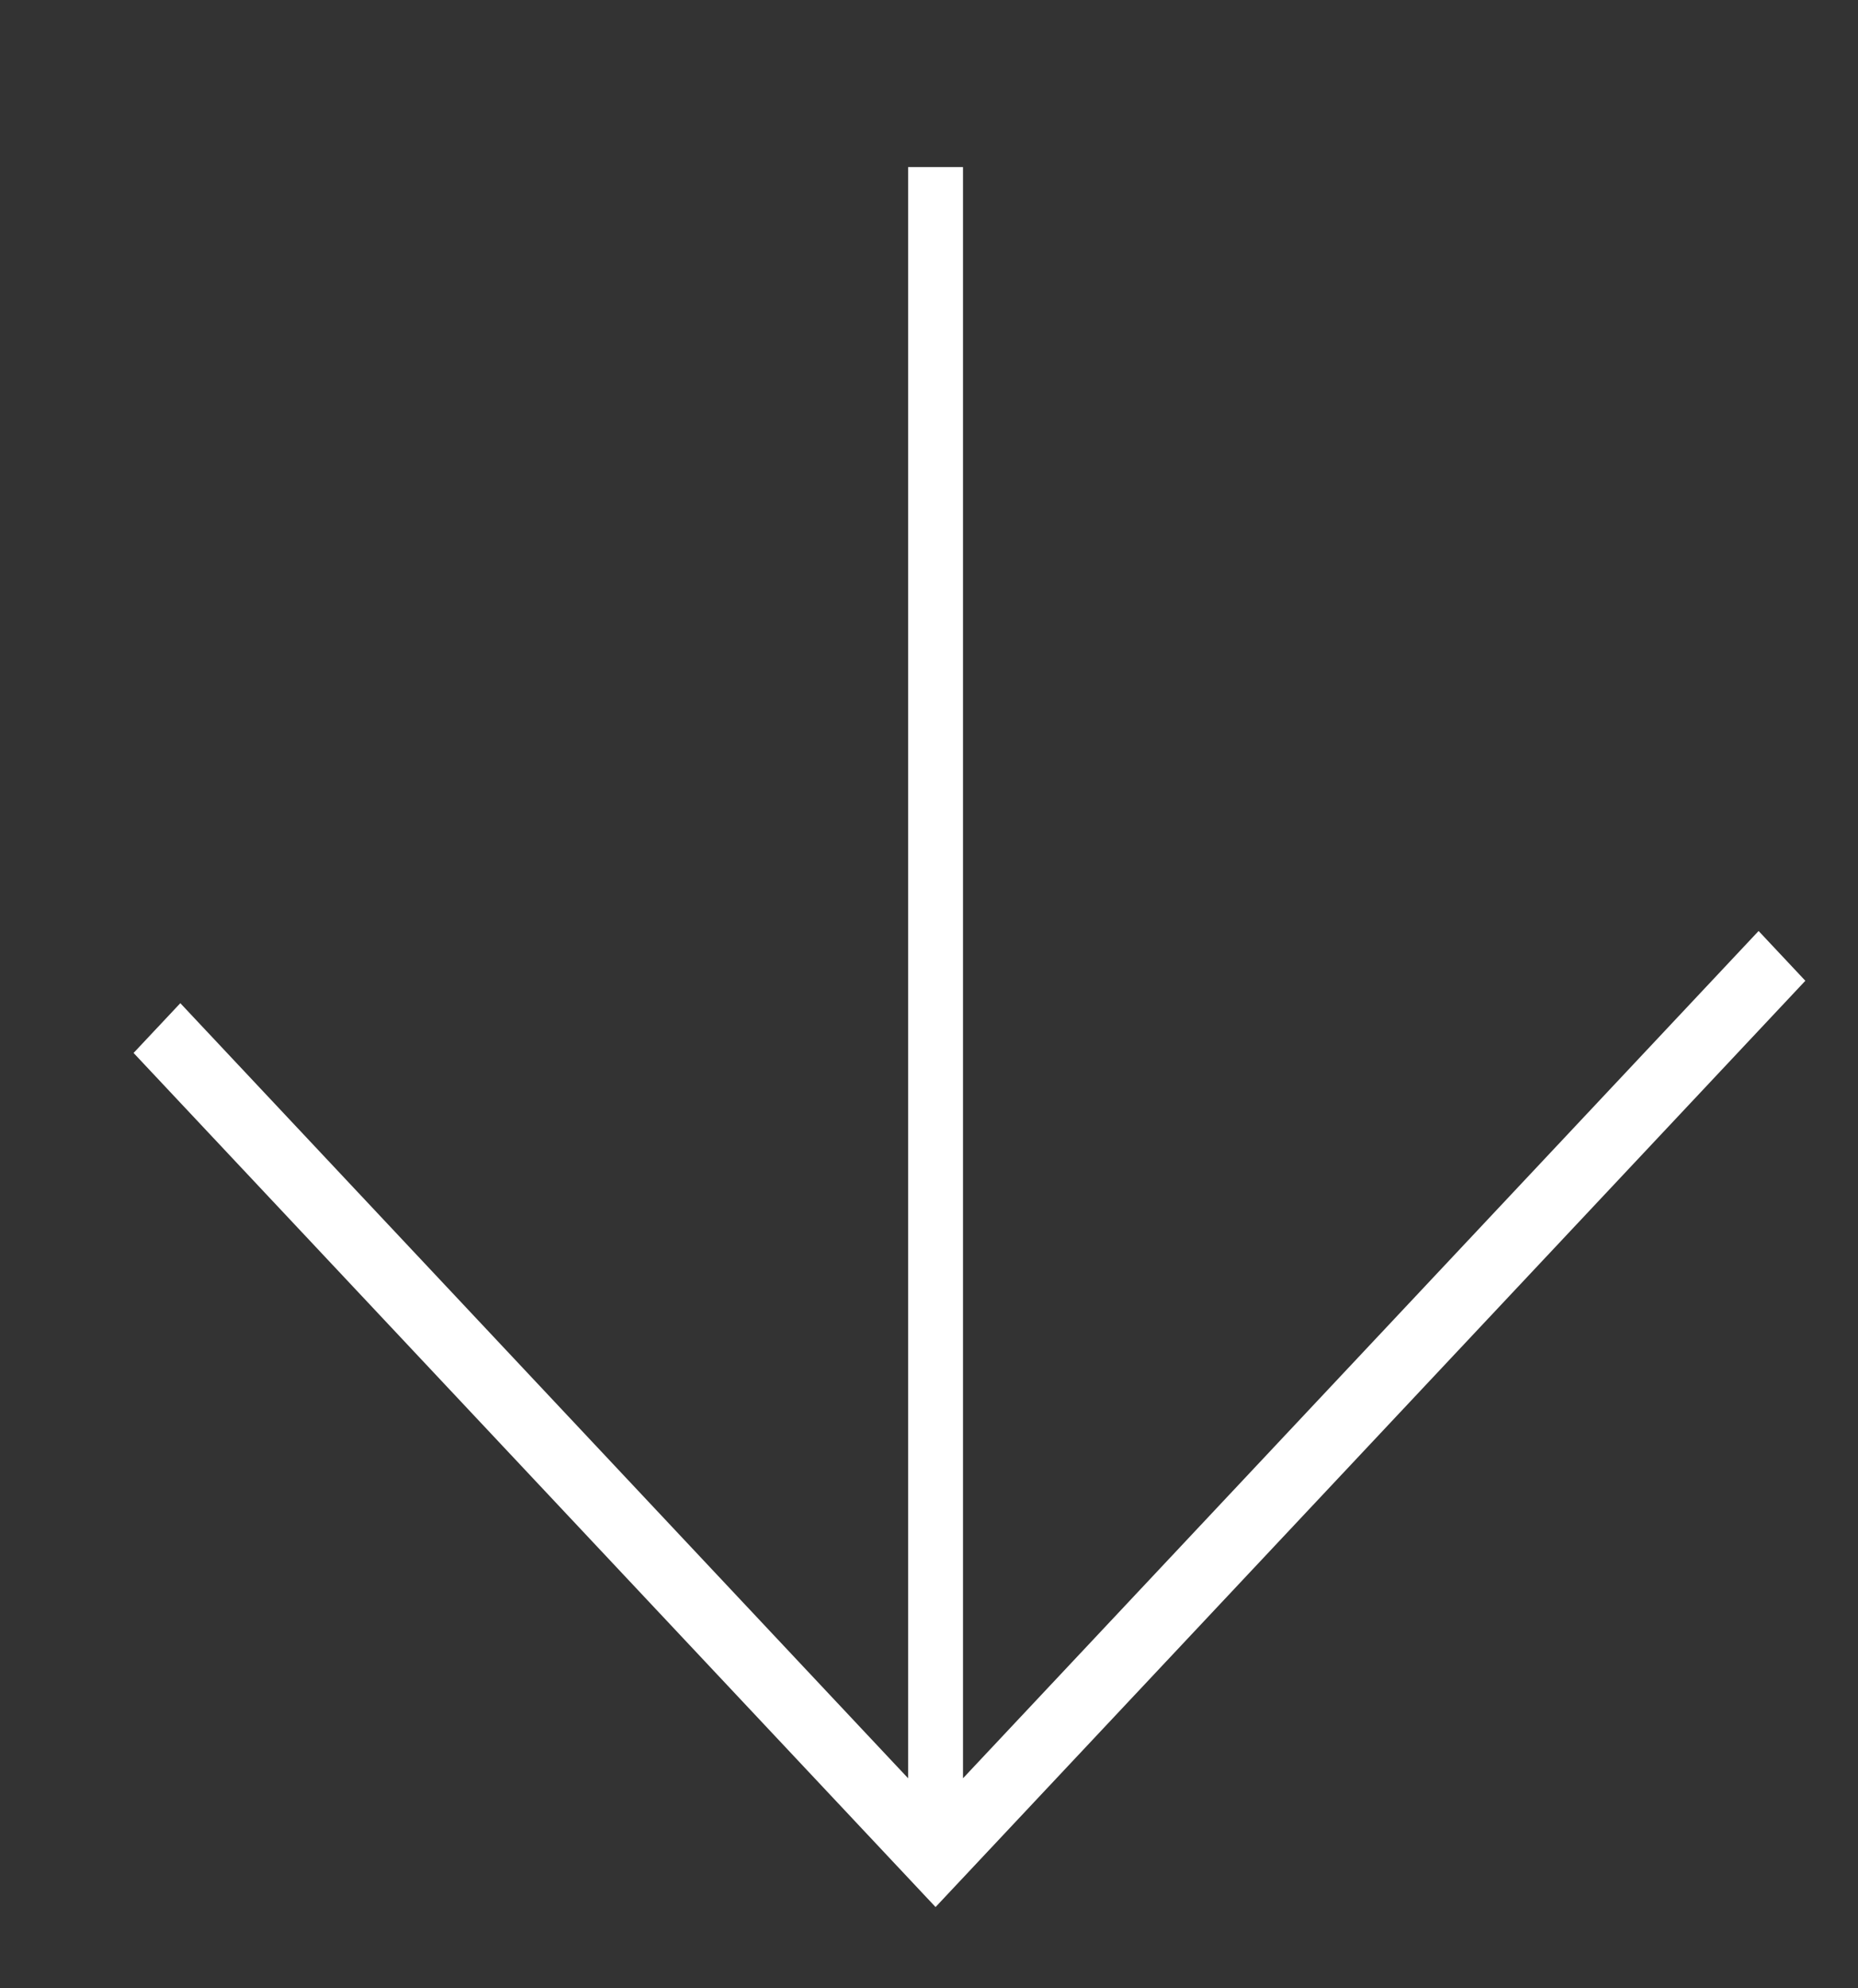 <?xml version="1.0" encoding="UTF-8"?> <svg xmlns="http://www.w3.org/2000/svg" width="100" height="107" viewBox="0 0 100 107" fill="none"><rect x="0" y="0" width="100" height="107" fill="#333333" stroke="none"/> <g clip-path="url(#clip0_117_427)"> <path d="M96.48 52.788L94.65 50.839L51.33 96.975V9.491L49.376 9.491V96.975L9.705 54.725L7.875 56.673L50.353 101.912L96.48 52.788Z" fill="white" stroke="white"></path> </g> <defs> <clipPath id="clip0_117_427"> <rect width="26.625" height="25" fill="white" transform="translate(100) scale(4) rotate(90)"></rect> </clipPath> </defs> </svg> 